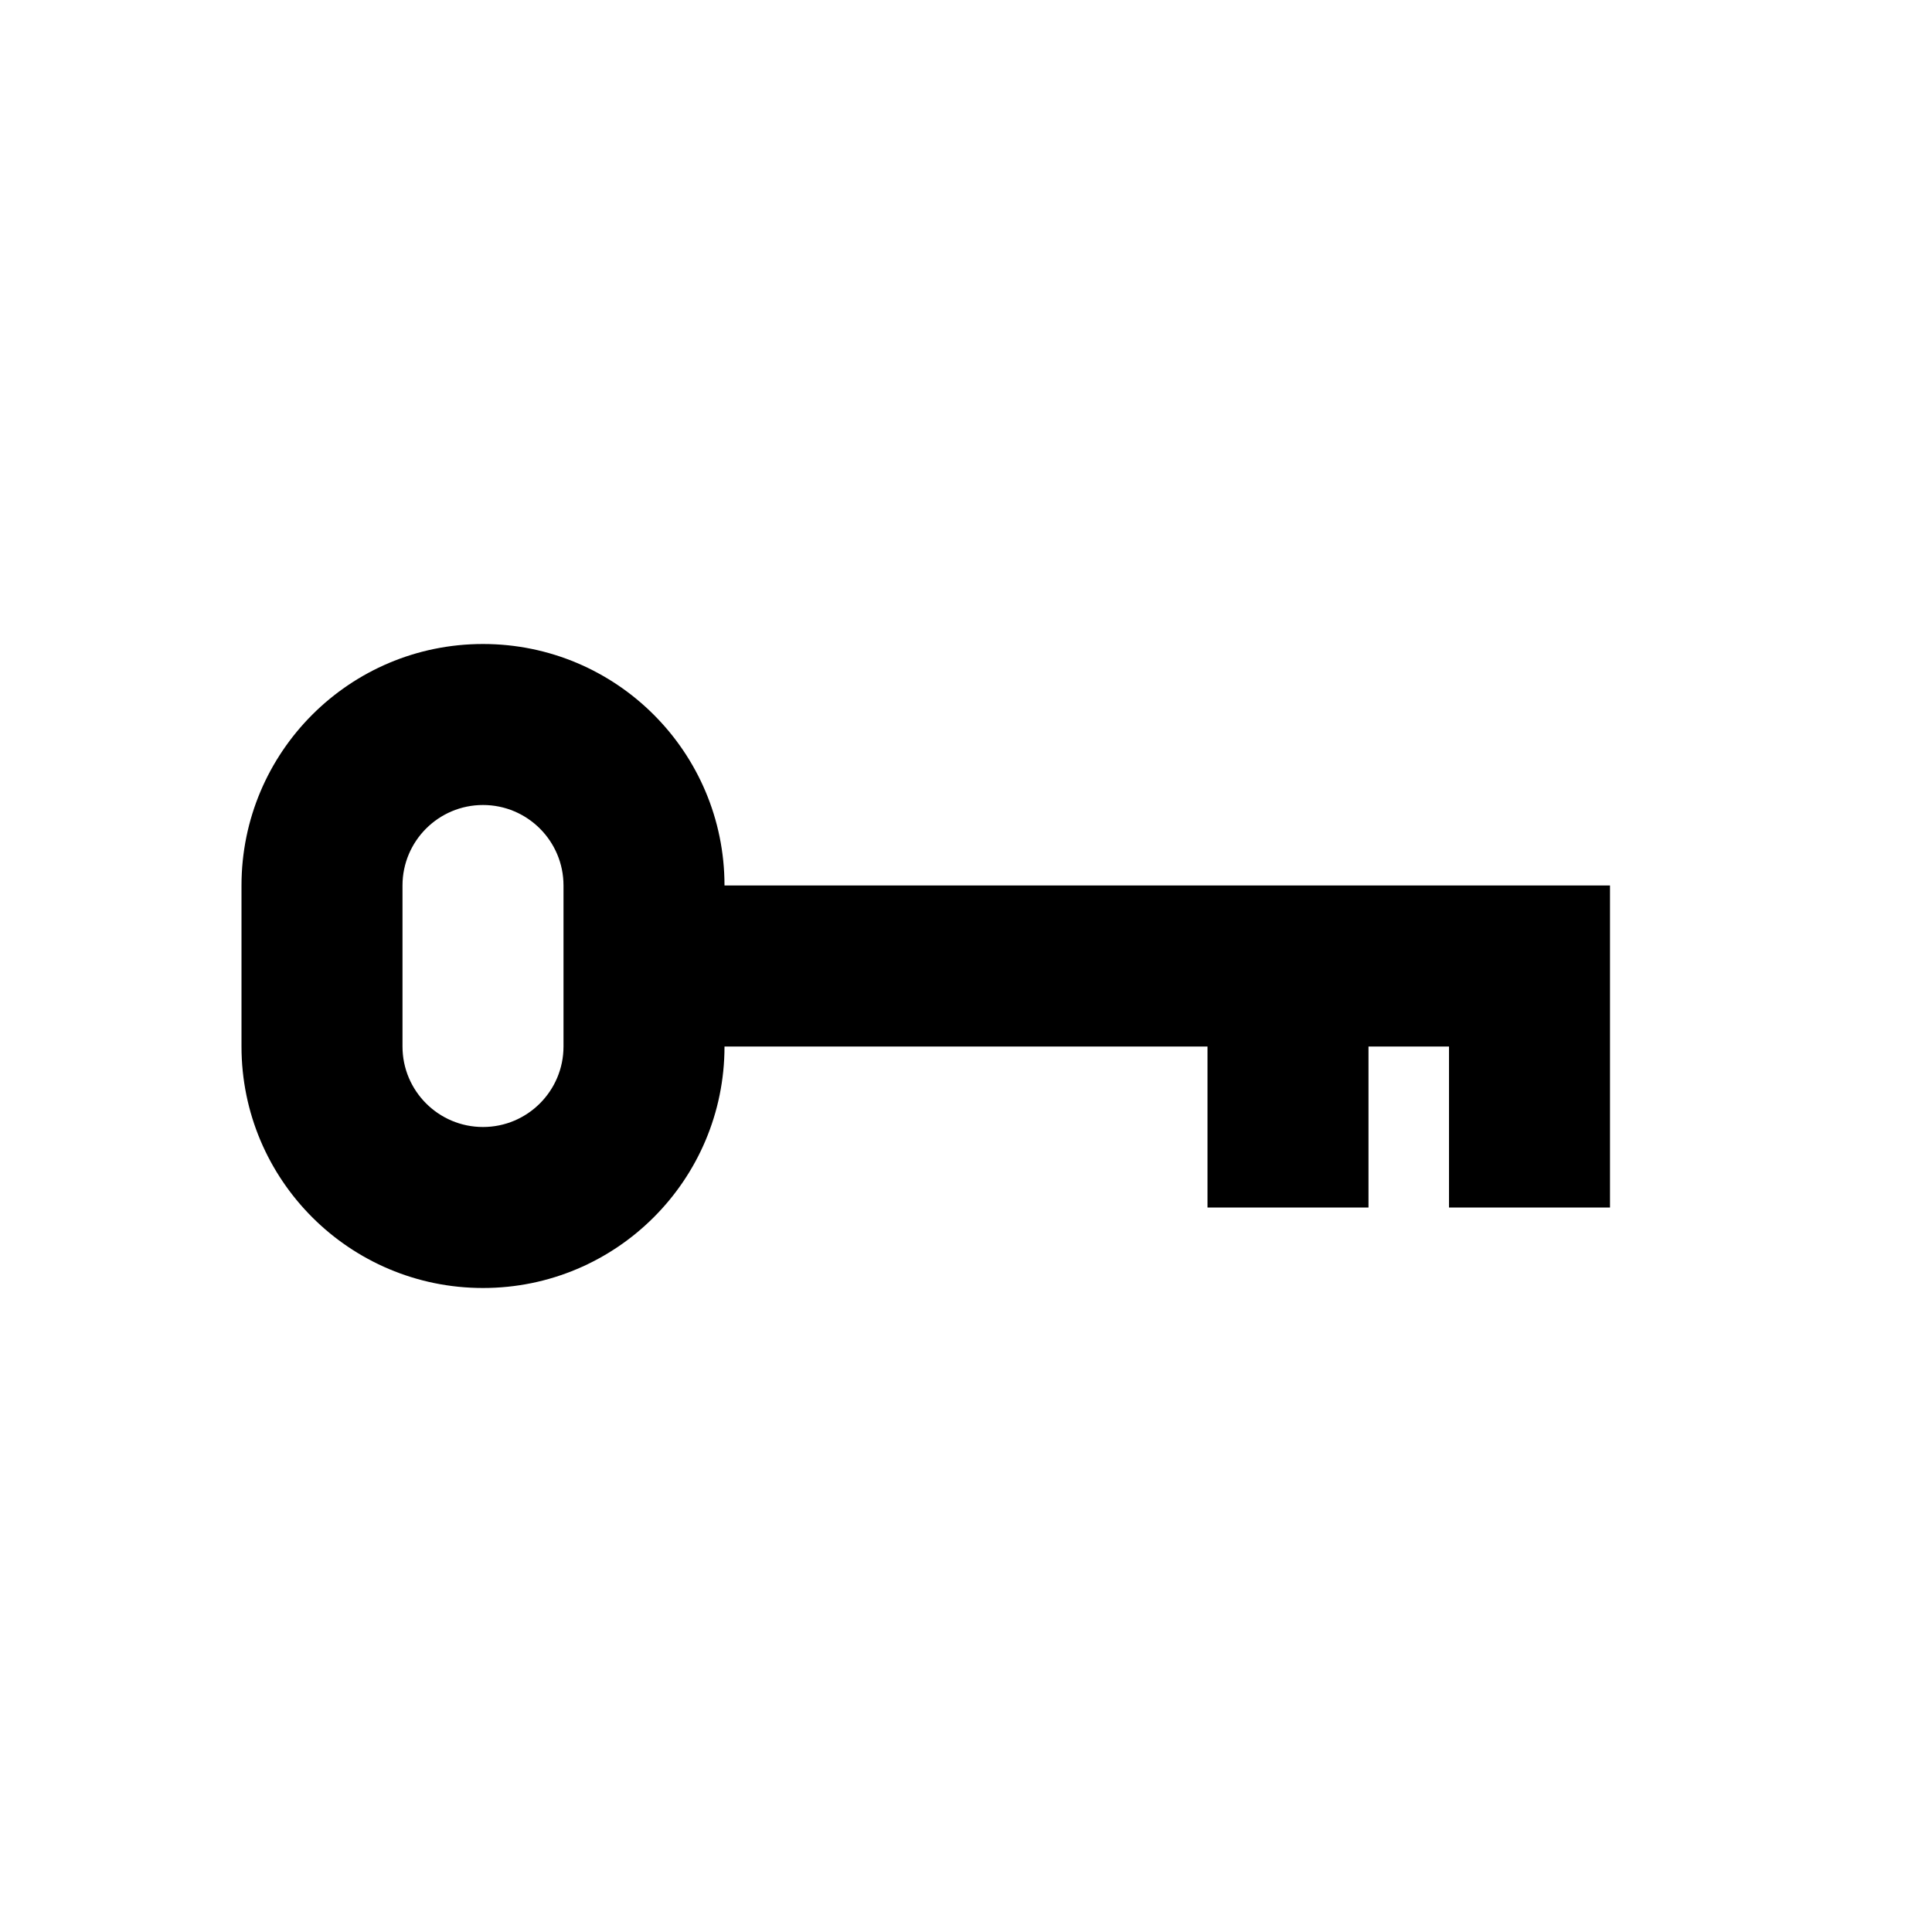 <?xml version="1.0" encoding="utf-8"?><!-- Скачано с сайта svg4.ru / Downloaded from svg4.ru -->
<svg 
  width="24"
  height="24"
  viewBox="0 0 24 24"
  fill="none"
  xmlns="http://www.w3.org/2000/svg"
>
  <path
    fill-rule="evenodd"
    clip-rule="evenodd"
    d="M6 8C4.343 8 3 9.343 3 11V13C3 14.657 4.343 16 6 16C7.657 16 9 14.657 9 13H15V15H17V13H18V15H20V11H9C9 9.343 7.657 8 6 8ZM7 13V11C7 10.448 6.552 10 6 10C5.448 10 5 10.448 5 11V13C5 13.552 5.448 14 6 14C6.552 14 7 13.552 7 13Z"
    fill="#000000"
  />
</svg>